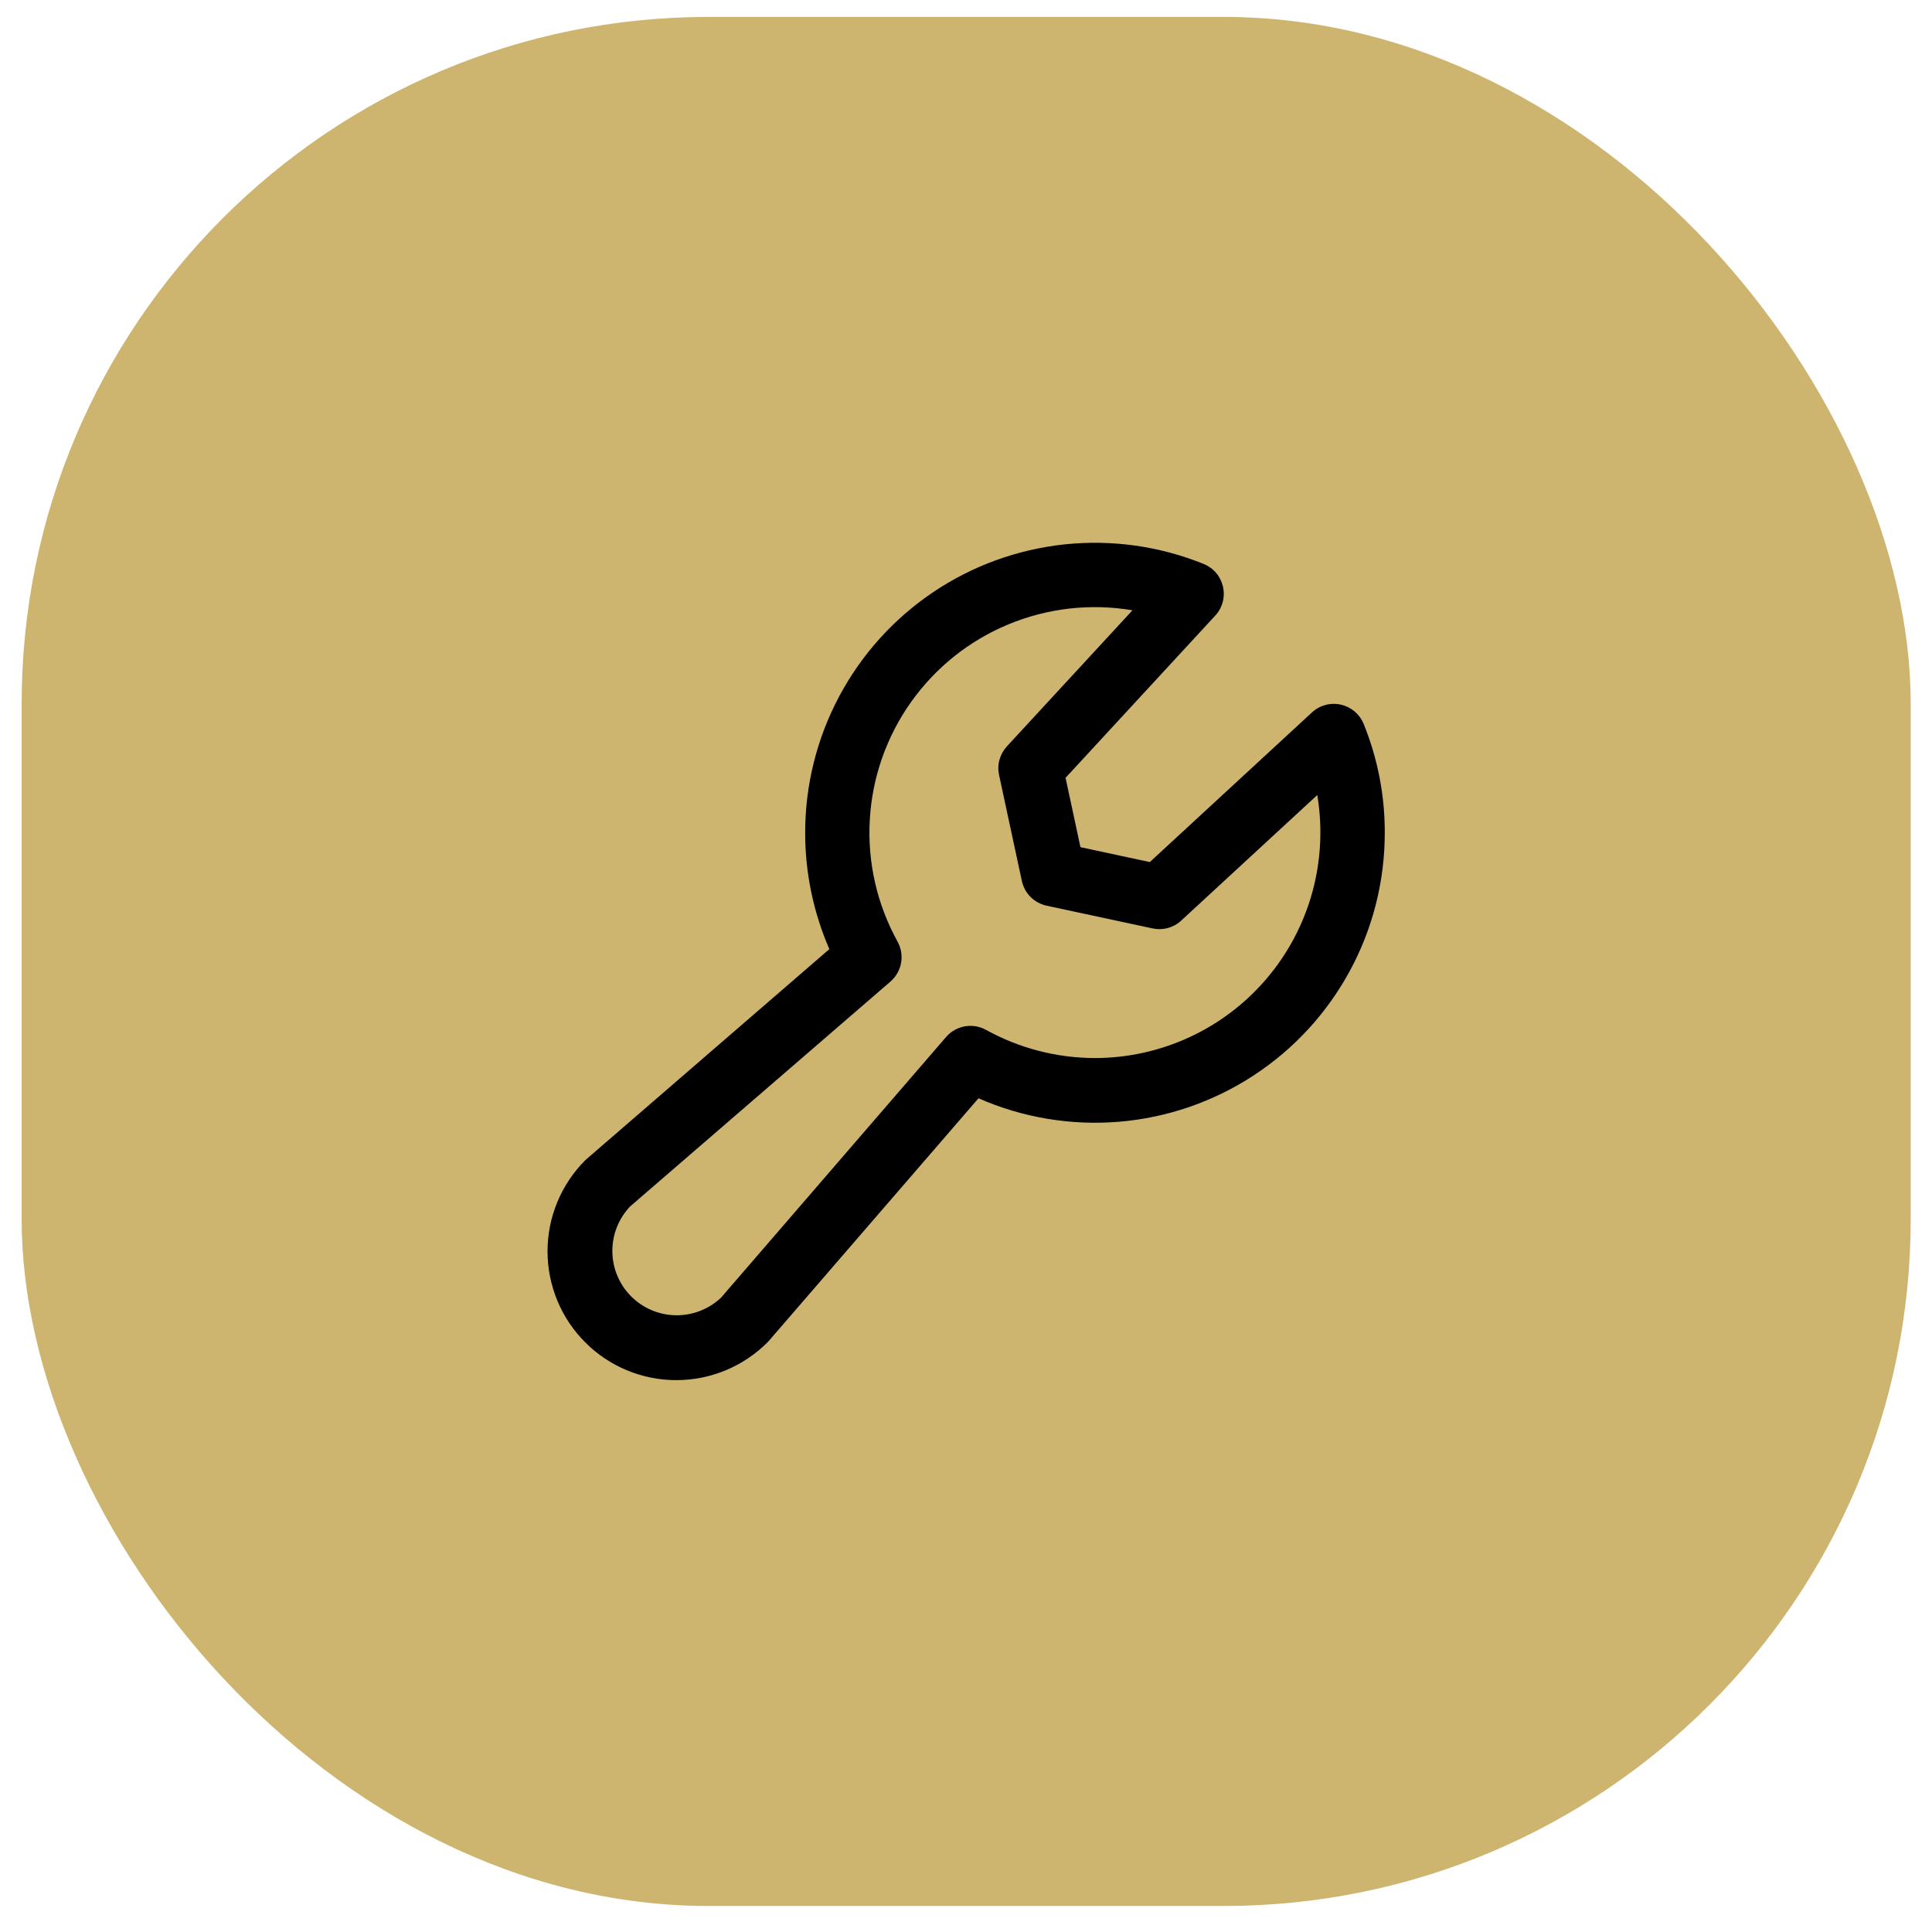 <svg width="45" height="45" viewBox="0 0 45 45" fill="none" xmlns="http://www.w3.org/2000/svg">
<rect x="0.504" y="0.394" width="44" height="44" rx="16" fill="#CEB56F"/>
<path d="M31.763 16.863C31.718 16.75 31.645 16.651 31.553 16.572C31.46 16.494 31.35 16.439 31.232 16.412C31.113 16.386 30.991 16.388 30.873 16.42C30.756 16.451 30.648 16.51 30.559 16.593L26.781 20.079L25.166 19.732L24.819 18.117L28.305 14.339C28.388 14.25 28.447 14.142 28.479 14.025C28.51 13.908 28.512 13.785 28.486 13.666C28.459 13.548 28.405 13.438 28.326 13.345C28.248 13.253 28.148 13.181 28.035 13.135C27.011 12.721 25.9 12.564 24.8 12.679C23.701 12.795 22.647 13.178 21.73 13.796C20.814 14.414 20.063 15.248 19.544 16.224C19.025 17.2 18.754 18.288 18.754 19.394C18.753 20.327 18.945 21.251 19.317 22.107L13.672 26.988C13.658 26.999 13.645 27.012 13.632 27.024C13.069 27.587 12.753 28.35 12.753 29.146C12.753 29.54 12.831 29.93 12.981 30.294C13.132 30.658 13.353 30.989 13.632 31.267C13.91 31.546 14.241 31.767 14.605 31.918C14.969 32.069 15.359 32.146 15.753 32.146C16.549 32.146 17.312 31.83 17.875 31.267C17.887 31.255 17.9 31.241 17.911 31.228L22.791 25.581C23.819 26.033 24.943 26.22 26.062 26.128C27.181 26.035 28.259 25.665 29.198 25.05C30.138 24.436 30.909 23.597 31.443 22.609C31.977 21.622 32.255 20.517 32.254 19.394C32.256 18.526 32.089 17.667 31.763 16.863ZM25.504 24.644C24.616 24.643 23.744 24.417 22.966 23.988C22.816 23.904 22.641 23.876 22.472 23.906C22.303 23.936 22.149 24.023 22.036 24.154L16.796 30.223C16.512 30.492 16.135 30.64 15.743 30.635C15.352 30.63 14.979 30.473 14.702 30.196C14.425 29.92 14.268 29.546 14.263 29.155C14.258 28.764 14.406 28.386 14.675 28.102L20.74 22.863C20.87 22.75 20.958 22.596 20.988 22.427C21.018 22.257 20.989 22.082 20.906 21.932C20.428 21.067 20.203 20.085 20.259 19.098C20.314 18.112 20.646 17.161 21.218 16.355C21.789 15.549 22.576 14.92 23.489 14.542C24.402 14.163 25.403 14.05 26.377 14.215L23.452 17.385C23.371 17.473 23.312 17.58 23.28 17.695C23.248 17.811 23.245 17.933 23.27 18.05L23.801 20.519C23.831 20.66 23.902 20.79 24.004 20.892C24.106 20.994 24.235 21.064 24.376 21.095L26.847 21.625C26.964 21.65 27.086 21.647 27.202 21.615C27.317 21.584 27.424 21.525 27.512 21.443L30.682 18.518C30.808 19.271 30.769 20.042 30.567 20.779C30.365 21.515 30.006 22.198 29.513 22.781C29.02 23.364 28.406 23.833 27.714 24.154C27.022 24.476 26.268 24.643 25.504 24.644Z" fill="black"/>
</svg>
